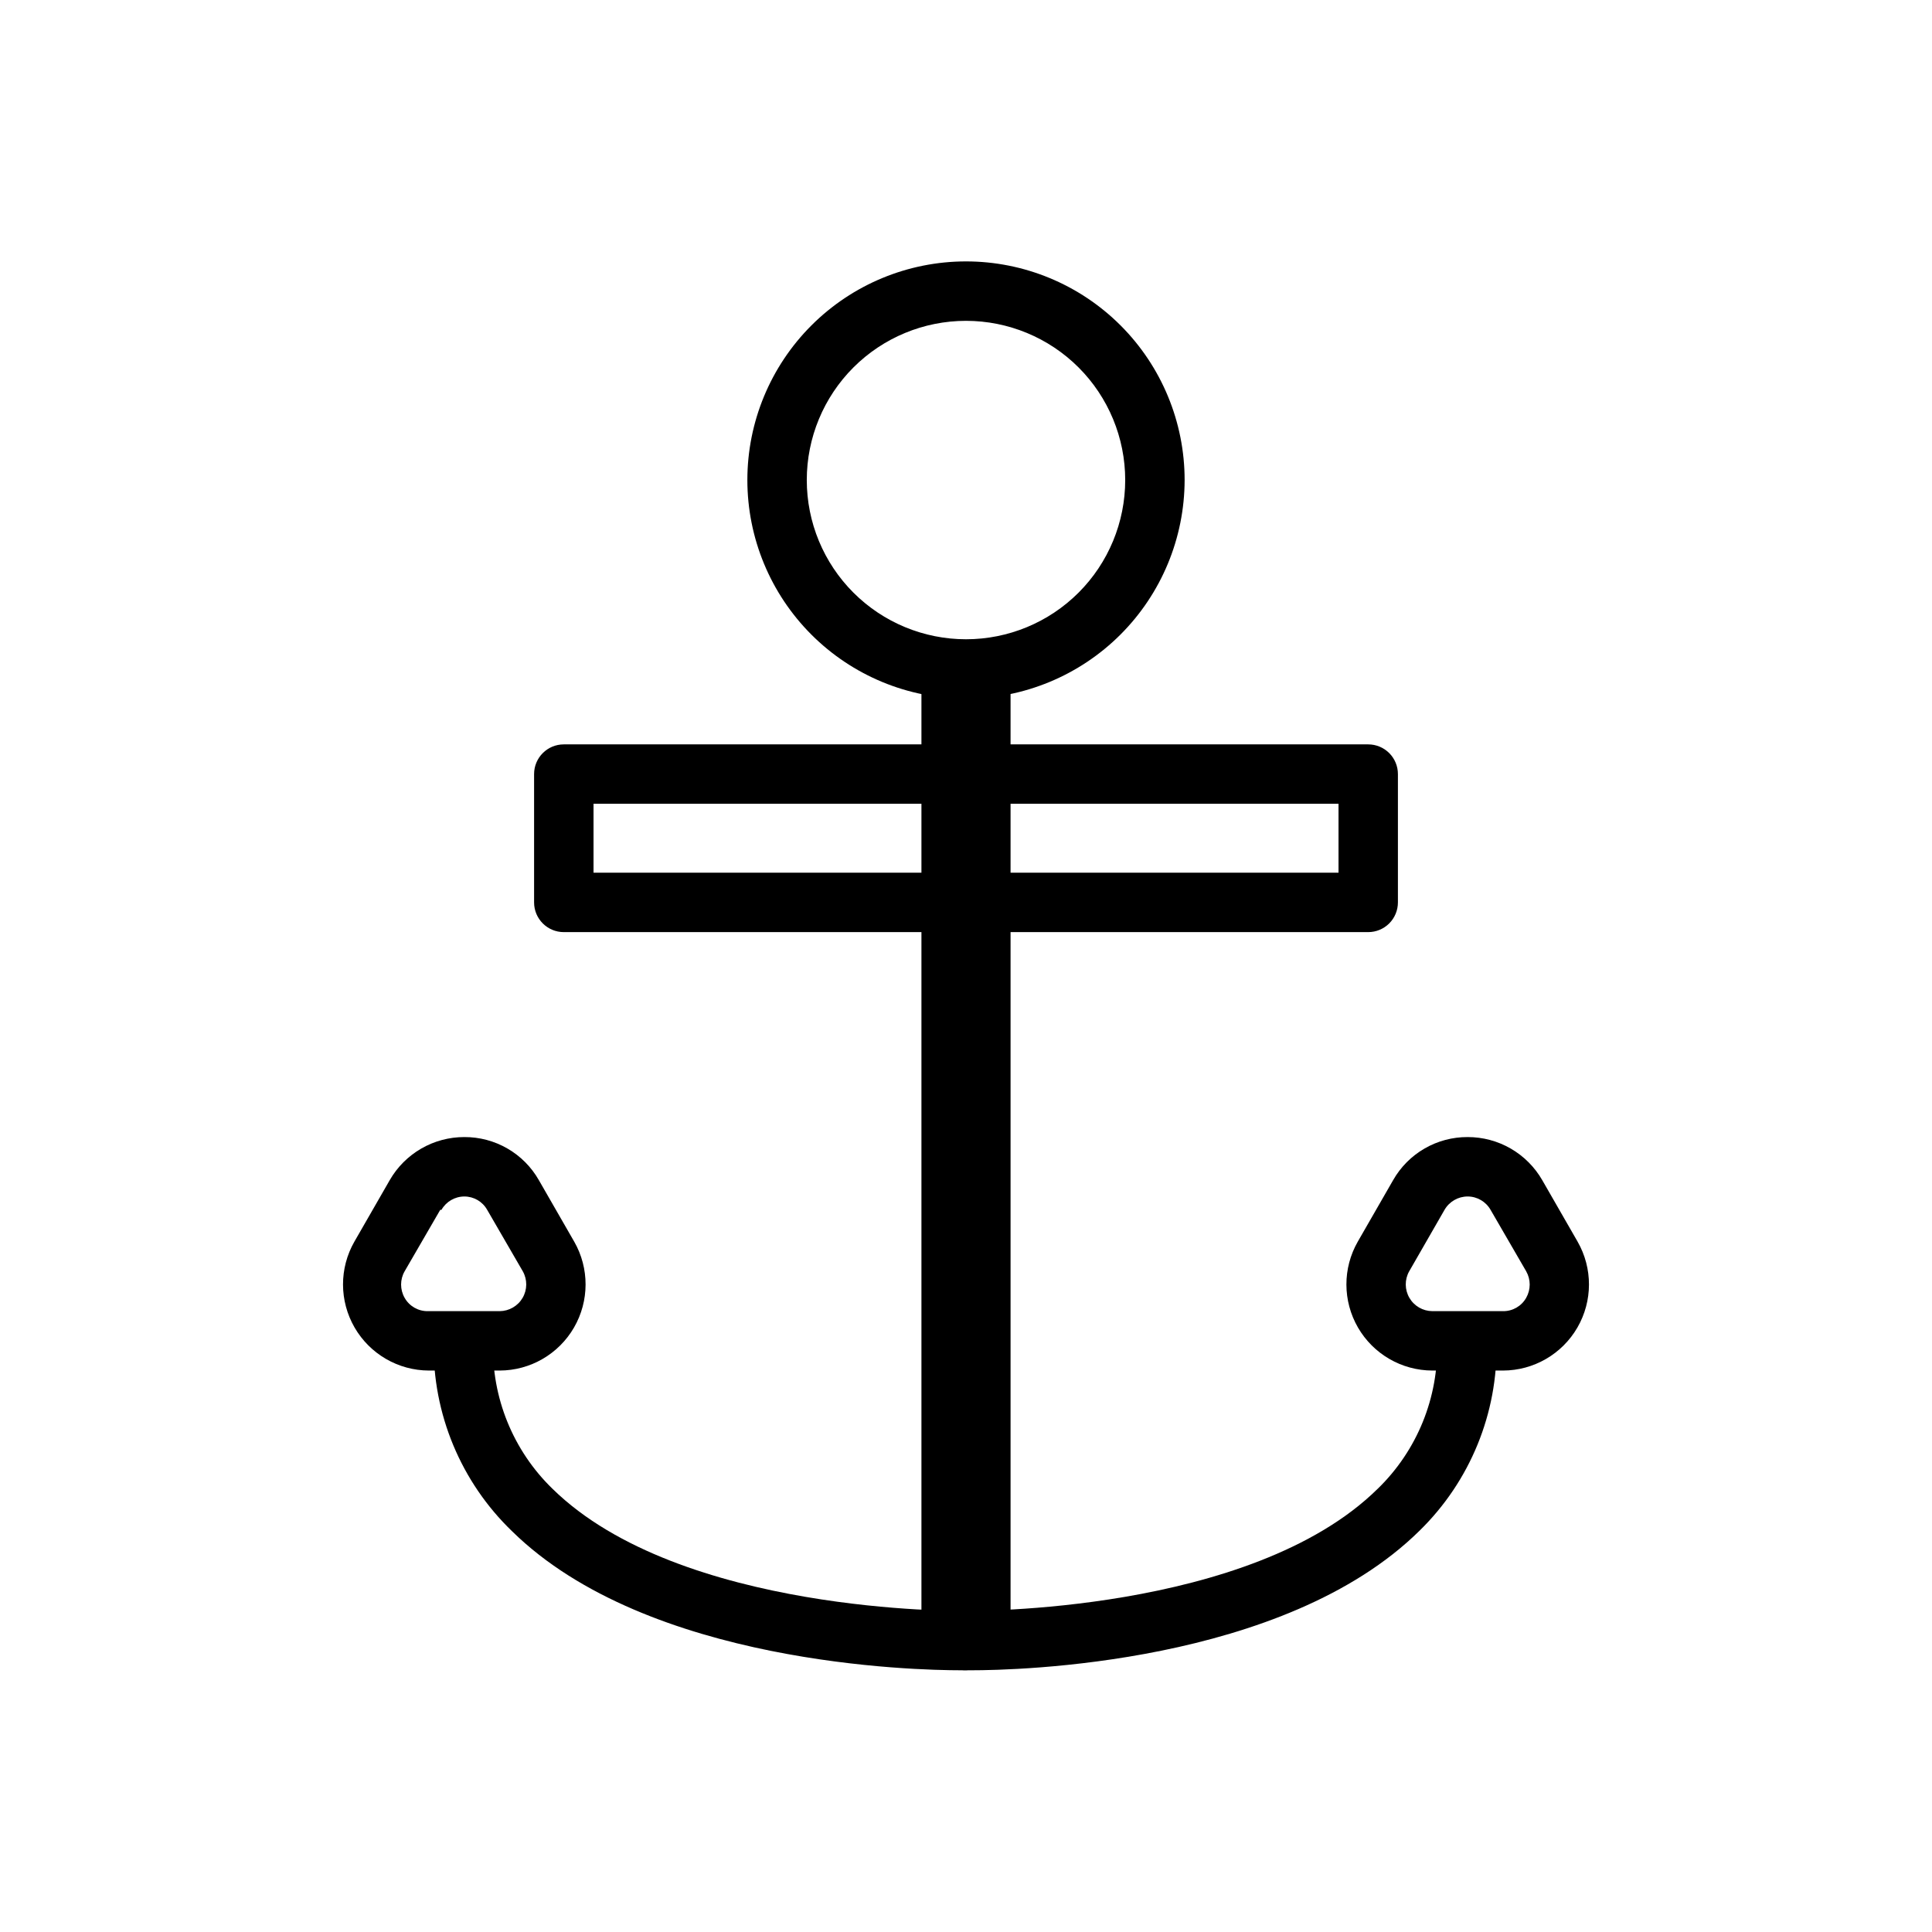 <?xml version="1.0" encoding="UTF-8"?>
<!-- Uploaded to: ICON Repo, www.iconrepo.com, Generator: ICON Repo Mixer Tools -->
<svg fill="#000000" width="800px" height="800px" version="1.1" viewBox="144 144 512 512" xmlns="http://www.w3.org/2000/svg">
 <g>
  <path d="m400 329.15c-15.367 0-30.105-6.102-40.969-16.969-10.867-10.863-16.973-25.602-16.973-40.969 0-15.363 6.106-30.102 16.973-40.969 10.863-10.863 25.602-16.969 40.969-16.969 15.363 0 30.102 6.106 40.969 16.969 10.863 10.867 16.969 25.605 16.969 40.969-0.023 15.359-6.133 30.086-16.992 40.945-10.863 10.863-25.586 16.973-40.945 16.992zm0-100.13v0.004c-11.191 0-21.926 4.445-29.836 12.355-7.914 7.914-12.359 18.648-12.359 29.836 0 11.191 4.445 21.926 12.359 29.836 7.91 7.914 18.645 12.359 29.836 12.359 11.188 0 21.922-4.445 29.836-12.359 7.91-7.91 12.355-18.645 12.355-29.836 0-11.188-4.445-21.922-12.355-29.836-7.914-7.91-18.648-12.355-29.836-12.355z"/>
  <path d="m398.58 586.64c-11.887 0-82.891-1.496-118.87-36.84-13.57-13.055-21.098-31.164-20.781-49.988 0-4.348 3.523-7.871 7.871-7.871 4.348 0 7.871 3.523 7.871 7.871-0.418 14.547 5.297 28.598 15.746 38.73 33.852 33.219 108.48 32.355 109.11 32.355v-0.004c4.348 0 7.871 3.527 7.871 7.875 0 4.348-3.523 7.871-7.871 7.871z"/>
  <path d="m401.41 586.64h-1.414c-4.348 0-7.875-3.523-7.875-7.871 0-4.348 3.527-7.875 7.875-7.875 0.707 0 75.414 0.867 109.11-32.355v0.004c10.449-10.133 16.16-24.184 15.742-38.73 0-4.348 3.527-7.871 7.875-7.871s7.871 3.523 7.871 7.871c0.375 18.672-6.977 36.672-20.312 49.75-35.973 35.582-106.98 37.078-118.87 37.078z"/>
  <path d="m388.19 321.28h23.617v257.49h-23.617z"/>
  <path d="m276.41 507.21h-18.734c-8.129-0.02-15.633-4.363-19.703-11.398-4.07-7.039-4.094-15.707-0.055-22.766l9.367-16.297c1.996-3.473 4.875-6.356 8.344-8.363 3.469-2.004 7.406-3.055 11.414-3.051 4.012-0.02 7.953 1.023 11.426 3.031 3.473 2.004 6.352 4.898 8.332 8.383l9.367 16.297h0.004c4.035 7.059 4.016 15.727-0.055 22.766-4.07 7.035-11.574 11.379-19.707 11.398zm-15.742-42.586-9.445 16.297v-0.004c-1.238 2.172-1.238 4.836 0 7.008 1.242 2.219 3.598 3.578 6.141 3.543h19.047c2.508-0.016 4.824-1.355 6.086-3.523 1.262-2.164 1.281-4.84 0.055-7.027l-9.445-16.297v0.004c-1.227-2.195-3.547-3.551-6.062-3.543-2.508 0.008-4.82 1.359-6.059 3.543z"/>
  <path d="m542.32 507.21h-18.734c-8.129-0.02-15.637-4.363-19.707-11.398-4.07-7.039-4.09-15.707-0.051-22.766l9.367-16.297c1.984-3.484 4.859-6.379 8.332-8.383 3.473-2.008 7.414-3.051 11.426-3.031 4.008-0.004 7.945 1.047 11.414 3.051 3.469 2.008 6.348 4.891 8.344 8.363l9.367 16.297c4.039 7.059 4.019 15.727-0.051 22.766-4.07 7.035-11.578 11.379-19.707 11.398zm-9.367-46.129c-2.531-0.004-4.875 1.348-6.141 3.543l-9.367 16.297v-0.004c-1.227 2.188-1.203 4.863 0.059 7.027 1.262 2.168 3.574 3.508 6.082 3.523h18.734c2.543 0.035 4.898-1.324 6.141-3.543 1.234-2.172 1.234-4.836 0-7.008l-9.445-16.297v0.004c-1.242-2.184-3.555-3.535-6.062-3.543z"/>
  <path d="m506.59 391.02h-213.18c-4.348 0-7.871-3.523-7.871-7.871v-34.008c0-4.348 3.523-7.871 7.871-7.871h213.18c2.086 0 4.09 0.828 5.566 2.305 1.477 1.477 2.305 3.481 2.305 5.566v34.008c0 2.086-0.828 4.09-2.305 5.566-1.477 1.477-3.481 2.305-5.566 2.305zm-205.3-15.742h197.43v-18.266h-197.43z"/>
 </g>
</svg>